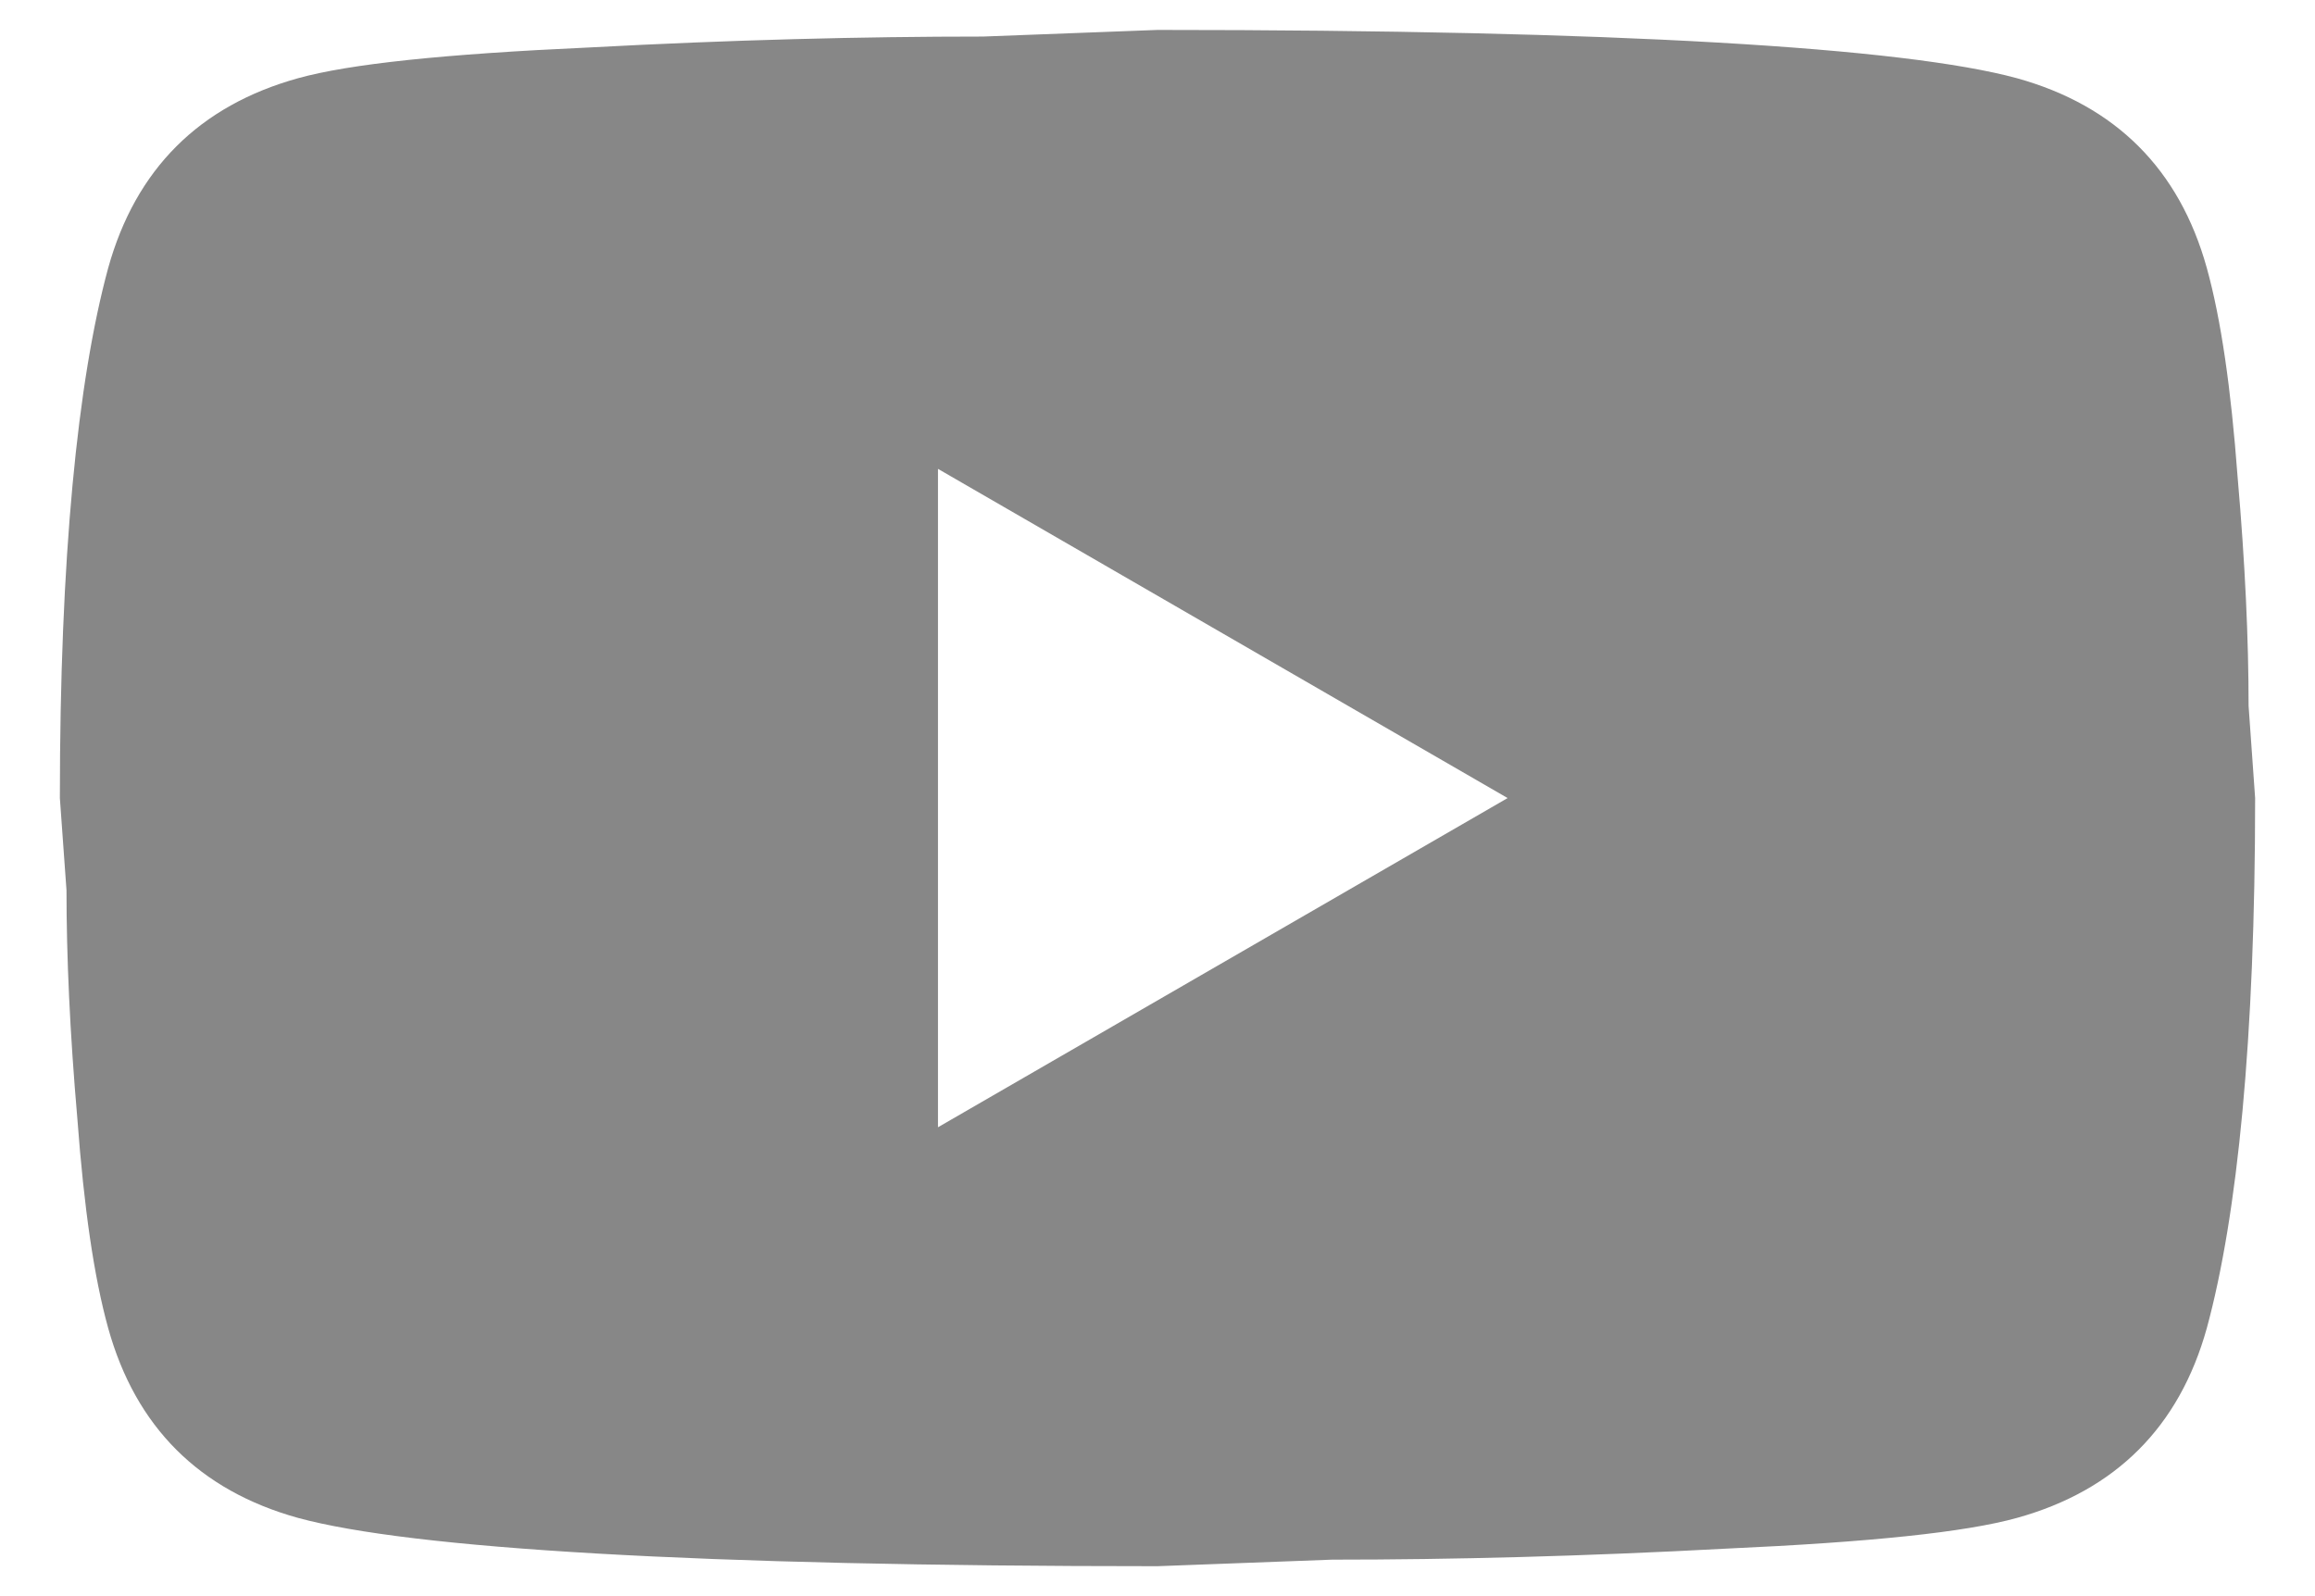 <svg xmlns="http://www.w3.org/2000/svg" width="29" height="20" viewBox="0 0 29 20" fill="none">
    <path d="M11.75 14.125L18.886 10L11.75 5.875V14.125ZM27.645 3.359C27.824 4.005 27.948 4.871 28.03 5.971C28.126 7.071 28.168 8.02 28.168 8.845L28.25 10C28.25 13.011 28.03 15.225 27.645 16.641C27.301 17.879 26.504 18.676 25.266 19.02C24.62 19.199 23.438 19.323 21.622 19.405C19.835 19.501 18.199 19.543 16.686 19.543L14.5 19.625C8.739 19.625 5.15 19.405 3.734 19.02C2.496 18.676 1.699 17.879 1.355 16.641C1.176 15.995 1.052 15.129 0.97 14.029C0.874 12.929 0.833 11.98 0.833 11.155L0.75 10C0.75 6.989 0.97 4.775 1.355 3.359C1.699 2.121 2.496 1.324 3.734 0.98C4.38 0.801 5.562 0.677 7.378 0.595C9.165 0.499 10.801 0.458 12.314 0.458L14.5 0.375C20.261 0.375 23.85 0.595 25.266 0.98C26.504 1.324 27.301 2.121 27.645 3.359Z" fill="#878787"/>
</svg>
